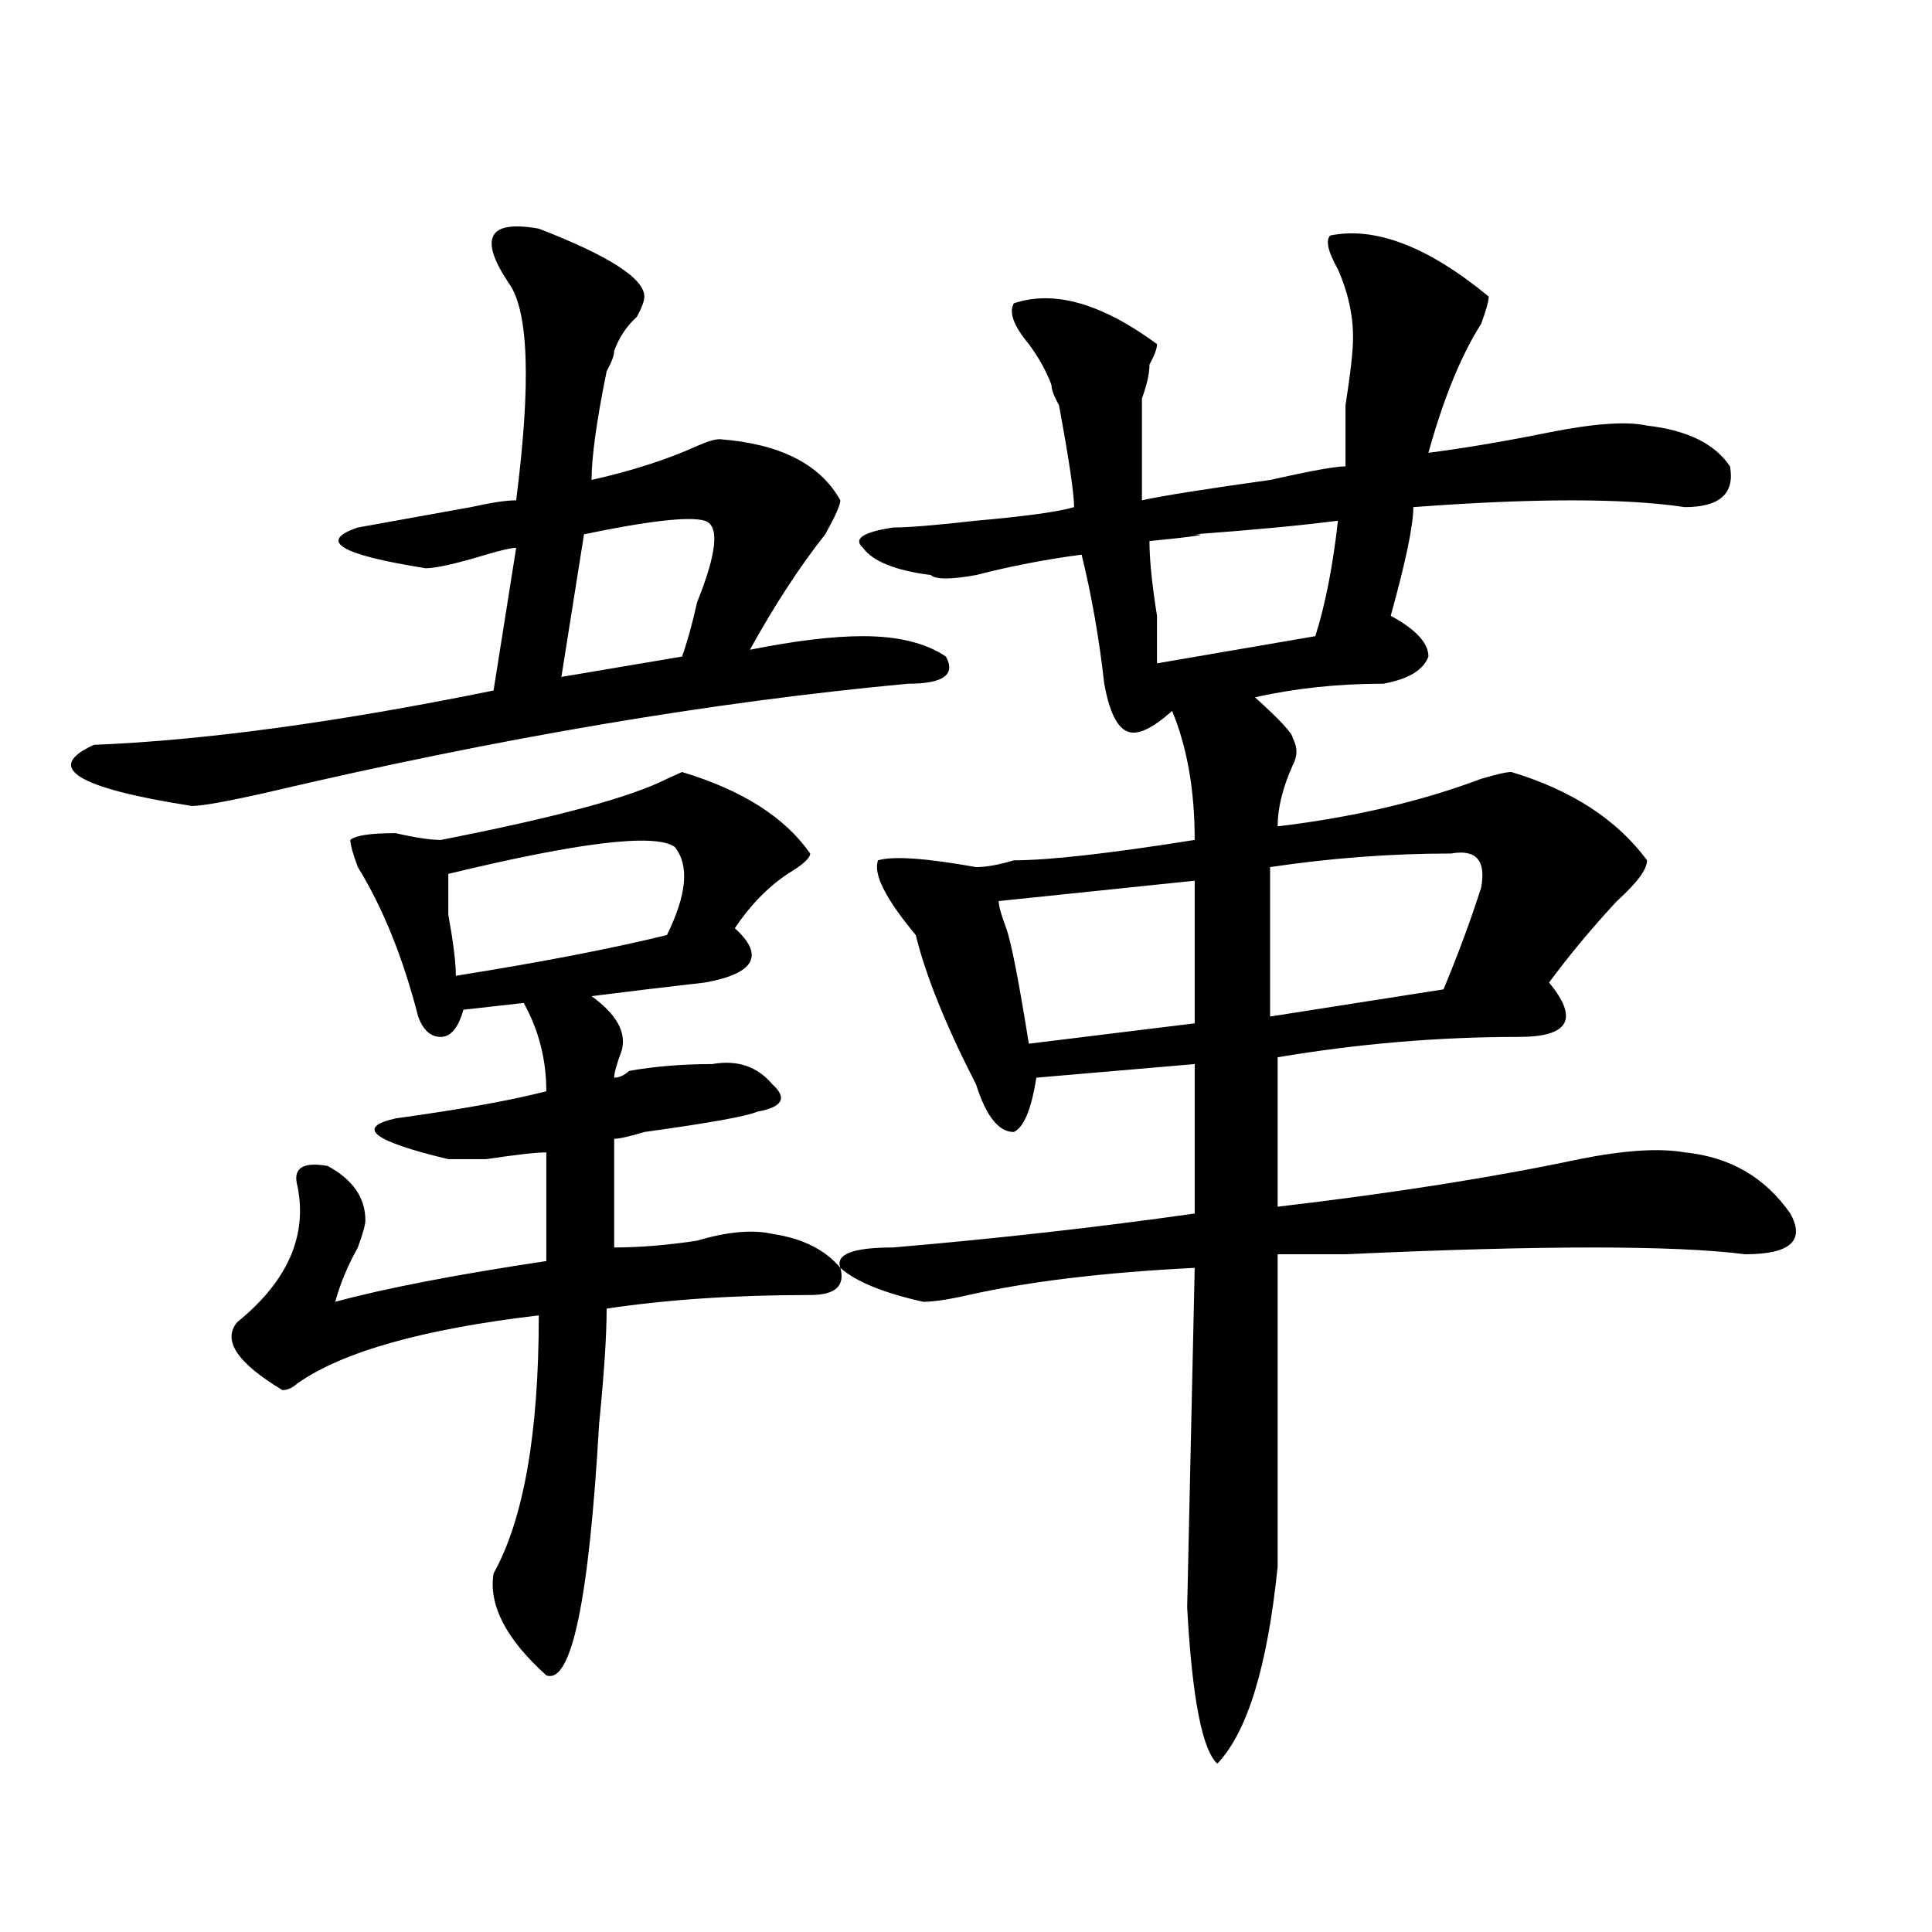 <?xml version="1.0" encoding="utf-8"?>
<!-- Generator: Adobe Illustrator 16.0.0, SVG Export Plug-In . SVG Version: 6.00 Build 0)  -->
<!DOCTYPE svg PUBLIC "-//W3C//DTD SVG 1.1//EN" "http://www.w3.org/Graphics/SVG/1.1/DTD/svg11.dtd">
<svg version="1.1" id="图层_1" xmlns="http://www.w3.org/2000/svg" xmlns:xlink="http://www.w3.org/1999/xlink" x="0px" y="0px"
	 width="1000px" height="1000px" viewBox="0 0 1000 1000" enable-background="new 0 0 1000 1000" xml:space="preserve">
<path d="M278.871,118.344c36.401,14.063,54.633,25.818,54.633,35.156c0,2.362-1.342,5.878-3.902,10.547
	c-5.244,4.724-9.146,10.547-11.707,17.578c0,2.362-1.342,5.878-3.902,10.547c-5.244,25.818-7.805,44.55-7.805,56.25
	c20.792-4.669,39.023-10.547,54.633-17.578c5.183-2.307,9.085-3.516,11.707-3.516c31.219,2.362,52.011,12.909,62.438,31.641
	c0,2.362-2.622,8.24-7.805,17.578c-13.049,16.425-26.036,36.365-39.023,59.766c23.414-4.669,42.926-7.031,58.535-7.031
	c18.17,0,32.499,3.516,42.926,10.547c5.183,9.393-1.342,14.063-19.512,14.063c-101.461,9.393-212.068,28.125-331.699,56.25
	c-20.854,4.724-33.841,7.031-39.023,7.031c-59.877-9.338-76.767-19.885-50.73-31.641c57.193-2.307,126.155-11.7,206.824-28.125
	l11.707-73.828c-2.622,0-7.805,1.208-15.609,3.516c-15.609,4.724-26.036,7.031-31.219,7.031
	c-44.268-7.031-55.975-14.063-35.121-21.094c12.987-2.307,32.499-5.823,58.535-10.547c10.365-2.307,18.17-3.516,23.414-3.516
	c7.805-60.919,6.463-98.438-3.902-112.5c-7.805-11.7-10.427-19.885-7.805-24.609C258.018,117.19,265.822,116.036,278.871,118.344z
	 M419.355,441.781c0,2.362-3.902,5.878-11.707,10.547c-10.427,7.031-19.512,16.425-27.316,28.125
	c7.805,7.031,10.365,12.909,7.805,17.578c-2.622,4.724-10.427,8.24-23.414,10.547c-20.854,2.362-40.365,4.724-58.535,7.031
	c12.987,9.393,18.17,18.787,15.609,28.125c-2.622,7.031-3.902,11.755-3.902,14.063c2.561,0,5.183-1.154,7.805-3.516
	c12.987-2.307,27.316-3.516,42.926-3.516c12.987-2.307,23.414,1.208,31.219,10.547c7.805,7.031,5.183,11.755-7.805,14.063
	c-5.244,2.362-24.756,5.878-58.535,10.547c-7.805,2.362-13.049,3.516-15.609,3.516v56.25c12.987,0,27.316-1.154,42.926-3.516
	c15.609-4.669,28.597-5.823,39.023-3.516c15.609,2.362,27.316,8.24,35.121,17.578c2.561,9.393-2.622,14.063-15.609,14.063
	c-39.023,0-74.145,2.362-105.363,7.031c0,14.063-1.342,34.003-3.902,59.766c-5.244,91.406-14.329,134.747-27.316,130.078
	c-20.854-18.787-29.938-36.365-27.316-52.734c15.609-28.125,23.414-72.62,23.414-133.594C218.994,687.875,177.41,699.63,153.996,716
	c-2.622,2.362-5.244,3.516-7.805,3.516c-23.414-14.063-31.219-25.763-23.414-35.156c25.975-21.094,36.401-44.495,31.219-70.313
	c-2.622-9.338,2.561-12.854,15.609-10.547c12.987,7.031,19.512,16.425,19.512,28.125c0,2.362-1.342,7.031-3.902,14.063
	c-5.244,9.393-9.146,18.787-11.707,28.125c25.975-7.031,62.438-14.063,109.266-21.094v-56.25c-5.244,0-15.609,1.208-31.219,3.516
	c-10.427,0-16.951,0-19.512,0c-39.023-9.338-48.17-16.37-27.316-21.094c33.779-4.669,59.815-9.338,78.047-14.063
	c0-16.37-3.902-31.641-11.707-45.703l-31.219,3.516c-2.622,9.393-6.524,14.063-11.707,14.063c-5.244,0-9.146-3.516-11.707-10.547
	c-7.805-30.432-18.231-56.25-31.219-77.344c-2.622-7.031-3.902-11.7-3.902-14.063c2.561-2.307,10.365-3.516,23.414-3.516
	c10.365,2.362,18.17,3.516,23.414,3.516c59.815-11.7,98.839-22.247,117.07-31.641l7.805-3.516
	C384.234,408.987,406.307,423.049,419.355,441.781z M349.113,438.265c-10.427-7.031-49.45-2.307-117.07,14.063
	c0,4.724,0,11.755,0,21.094c2.561,14.063,3.902,24.609,3.902,31.641c44.206-7.031,80.607-14.063,109.266-21.094
	C355.576,462.875,356.918,447.659,349.113,438.265z M364.723,269.515c-7.805-2.307-28.658,0-62.438,7.031l-11.707,73.828
	l62.438-10.547c2.561-7.031,5.183-16.37,7.805-28.125C371.186,285.94,372.527,271.877,364.723,269.515z M688.617,121.859
	c23.414-4.669,50.73,5.878,81.949,31.641c0,2.362-1.342,7.031-3.902,14.063c-10.427,16.425-19.512,38.672-27.316,66.797
	c18.17-2.307,39.023-5.823,62.438-10.547c23.414-4.669,40.304-5.823,50.73-3.516c20.792,2.362,35.121,9.393,42.926,21.094
	c2.561,14.063-5.244,21.094-23.414,21.094c-31.219-4.669-78.047-4.669-140.484,0c0,9.393-3.902,28.125-11.707,56.25
	c12.987,7.031,19.512,14.063,19.512,21.094c-2.622,7.031-10.427,11.755-23.414,14.063c-23.414,0-45.548,2.362-66.34,7.031
	c12.987,11.755,19.512,18.787,19.512,21.094c2.561,4.724,2.561,9.393,0,14.063c-5.244,11.755-7.805,22.302-7.805,31.641
	c39.023-4.669,74.145-12.854,105.363-24.609c7.805-2.307,12.987-3.516,15.609-3.516c31.219,9.393,54.633,24.609,70.242,45.703
	c0,4.724-5.244,11.755-15.609,21.094c-13.049,14.063-24.756,28.125-35.121,42.188c7.805,9.393,10.365,16.425,7.805,21.094
	c-2.622,4.724-10.427,7.031-23.414,7.031c-41.646,0-83.291,3.516-124.875,10.547c0,39.88,0,65.643,0,77.344
	c59.815-7.031,111.826-15.216,156.094-24.609c23.414-4.669,41.584-5.823,54.633-3.516c23.414,2.362,41.584,12.909,54.633,31.641
	c7.805,14.063,0,21.094-23.414,21.094c-36.463-4.669-105.363-4.669-206.824,0c-15.609,0-27.316,0-35.121,0v161.719
	c-5.244,51.526-15.609,85.529-31.219,101.953c-7.805-7.031-13.049-34.003-15.609-80.86l3.902-175.781
	c-46.828,2.362-85.852,7.031-117.07,14.063c-10.427,2.362-18.231,3.516-23.414,3.516c-20.854-4.669-35.121-10.547-42.926-17.578
	c-2.622-7.031,6.463-10.547,27.316-10.547c54.633-4.669,106.644-10.547,156.094-17.578v-77.344l-81.949,7.031
	c-2.622,16.425-6.524,25.818-11.707,28.125c-7.805,0-14.329-8.185-19.512-24.609c-15.609-30.432-26.036-56.25-31.219-77.344
	c-15.609-18.732-22.134-31.641-19.512-38.672c7.805-2.307,24.694-1.154,50.73,3.516c5.183,0,11.707-1.154,19.512-3.516
	c18.17,0,49.389-3.516,93.656-10.547c0-25.763-3.902-48.01-11.707-66.797c-10.427,9.393-18.231,12.909-23.414,10.547
	c-5.244-2.307-9.146-10.547-11.707-24.609c-2.622-23.401-6.524-45.703-11.707-66.797c-18.231,2.362-36.463,5.878-54.633,10.547
	c-13.049,2.362-20.854,2.362-23.414,0c-18.231-2.307-29.938-7.031-35.121-14.063c-5.244-4.669,0-8.185,15.609-10.547
	c7.805,0,22.072-1.154,42.926-3.516c25.975-2.307,42.926-4.669,50.73-7.031c0-7.031-2.622-24.609-7.805-52.734
	c-2.622-4.669-3.902-8.185-3.902-10.547c-2.622-7.031-6.524-14.063-11.707-21.094c-7.805-9.338-10.427-16.37-7.805-21.094
	c20.792-7.031,45.486,0,74.145,21.094c0,2.362-1.342,5.878-3.902,10.547c0,4.724-1.342,10.547-3.902,17.578
	c0,9.393,0,26.971,0,52.734c10.365-2.307,32.499-5.823,66.34-10.547c20.792-4.669,33.779-7.031,39.023-7.031
	c0-4.669,0-15.216,0-31.641c2.561-16.37,3.902-28.125,3.902-35.156c0-11.7-2.622-23.401-7.805-35.156
	C687.275,130.099,685.995,124.221,688.617,121.859z M618.375,455.844L516.914,466.39c0,2.362,1.28,7.031,3.902,14.063
	c2.561,7.031,6.463,26.971,11.707,59.766l85.852-10.547V455.844z M692.52,269.515c-18.231,2.362-42.926,4.724-74.145,7.031
	c7.805,0,0,1.208-23.414,3.516c0,9.393,1.28,22.302,3.902,38.672c0,11.755,0,19.94,0,24.609l81.949-14.063
	C685.995,312.911,689.897,292.971,692.52,269.515z M751.055,441.781c-31.219,0-62.438,2.362-93.656,7.031
	c0,28.125,0,53.943,0,77.344l89.754-14.063c7.805-18.732,14.268-36.31,19.512-52.734
	C769.225,445.297,764.042,439.474,751.055,441.781z"/>
</svg>
